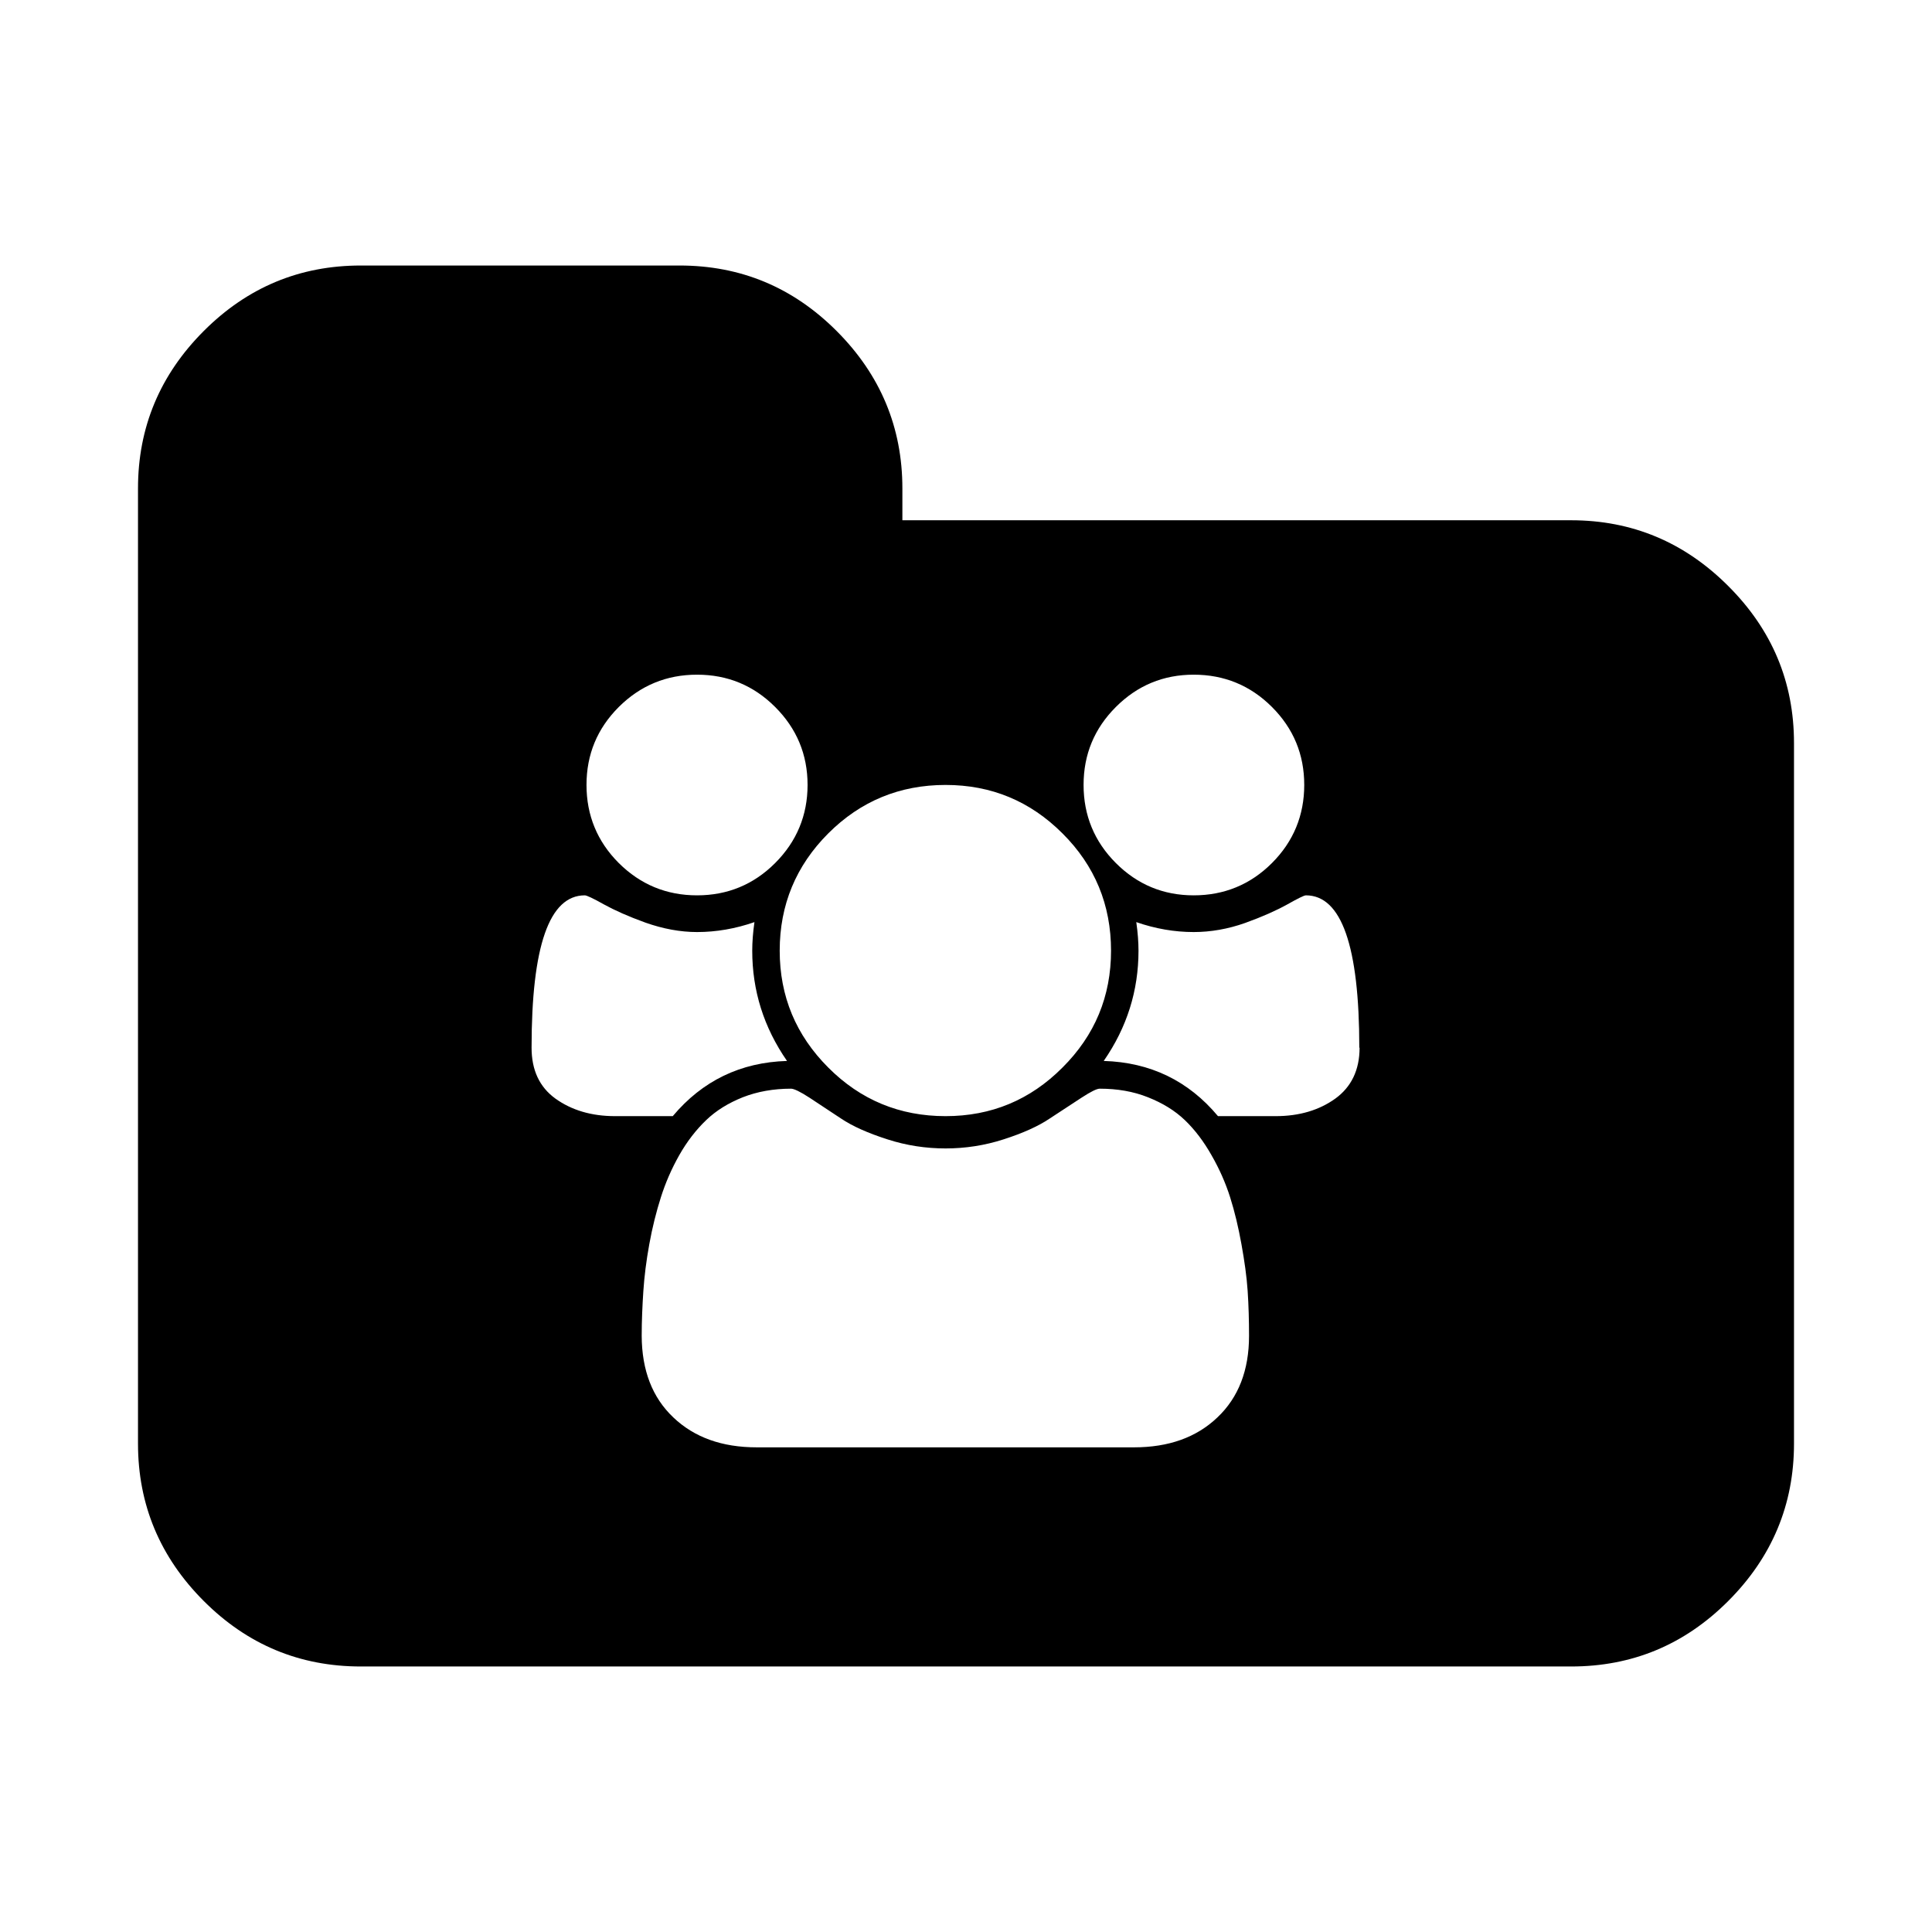 <?xml version="1.0" encoding="utf-8"?><!-- Uploaded to: SVG Repo, www.svgrepo.com, Generator: SVG Repo Mixer Tools -->
<svg fill="#000000" width="800px" height="800px" viewBox="0 0 14 14" role="img" focusable="false" aria-hidden="true" xmlns="http://www.w3.org/2000/svg"><path d="M 2.615 1.924 C 2.173 1.924 1.794 2.081 1.477 2.398 C 1.159 2.716 1 3.097 1 3.539 L 1 10.461 C 1 10.903 1.159 11.284 1.477 11.602 C 1.794 11.919 2.173 12.076 2.615 12.076 L 11.385 12.076 C 11.827 12.076 12.206 11.919 12.523 11.602 C 12.841 11.284 13 10.903 13 10.461 L 13 5.385 C 13 4.942 12.841 4.563 12.523 4.246 C 12.206 3.929 11.827 3.77 11.385 3.77 L 6.539 3.77 L 6.539 3.539 C 6.539 3.097 6.38 2.716 6.062 2.398 C 5.745 2.081 5.366 1.924 4.924 1.924 L 2.615 1.924 z M 5.051 4.889 C 5.272 4.889 5.461 4.967 5.617 5.123 C 5.773 5.279 5.852 5.467 5.852 5.688 C 5.852 5.908 5.773 6.098 5.617 6.254 C 5.461 6.41 5.272 6.488 5.051 6.488 C 4.83 6.488 4.641 6.41 4.484 6.254 C 4.328 6.098 4.25 5.908 4.25 5.688 C 4.25 5.467 4.328 5.279 4.484 5.123 C 4.641 4.967 4.83 4.889 5.051 4.889 z M 8.65 4.889 C 8.871 4.889 9.061 4.967 9.217 5.123 C 9.373 5.279 9.451 5.467 9.451 5.688 C 9.451 5.908 9.373 6.098 9.217 6.254 C 9.061 6.41 8.871 6.488 8.65 6.488 C 8.43 6.488 8.242 6.41 8.086 6.254 C 7.93 6.098 7.852 5.908 7.852 5.688 C 7.852 5.467 7.93 5.279 8.086 5.123 C 8.242 4.967 8.43 4.889 8.65 4.889 z M 6.852 5.688 C 7.183 5.688 7.465 5.805 7.699 6.039 C 7.934 6.273 8.051 6.557 8.051 6.889 C 8.051 7.22 7.934 7.502 7.699 7.736 C 7.465 7.971 7.183 8.088 6.852 8.088 C 6.52 8.088 6.236 7.971 6.002 7.736 C 5.768 7.502 5.65 7.22 5.65 6.889 C 5.65 6.557 5.768 6.273 6.002 6.039 C 6.236 5.805 6.52 5.688 6.852 5.688 z M 4.238 6.488 C 4.251 6.488 4.297 6.509 4.375 6.553 C 4.453 6.596 4.553 6.641 4.678 6.686 C 4.803 6.73 4.928 6.754 5.051 6.754 C 5.19 6.754 5.329 6.73 5.467 6.682 C 5.456 6.759 5.451 6.828 5.451 6.889 C 5.451 7.178 5.534 7.444 5.703 7.688 C 5.366 7.698 5.09 7.832 4.875 8.088 L 4.457 8.088 C 4.286 8.088 4.142 8.045 4.025 7.961 C 3.909 7.877 3.852 7.754 3.852 7.592 C 3.852 6.856 3.98 6.488 4.238 6.488 z M 9.463 6.488 C 9.721 6.488 9.85 6.856 9.85 7.592 L 9.852 7.592 C 9.852 7.754 9.792 7.877 9.676 7.961 C 9.559 8.045 9.415 8.088 9.244 8.088 L 8.826 8.088 C 8.612 7.832 8.336 7.698 7.998 7.688 C 8.167 7.444 8.25 7.178 8.25 6.889 C 8.25 6.828 8.245 6.759 8.234 6.682 C 8.372 6.73 8.511 6.754 8.65 6.754 C 8.773 6.754 8.899 6.732 9.023 6.688 C 9.148 6.643 9.248 6.598 9.326 6.555 C 9.404 6.511 9.45 6.488 9.463 6.488 z M 5.732 7.889 C 5.753 7.889 5.798 7.91 5.867 7.955 C 5.936 8 6.01 8.05 6.094 8.105 C 6.177 8.161 6.29 8.211 6.43 8.256 C 6.569 8.301 6.71 8.322 6.852 8.322 C 6.993 8.322 7.134 8.301 7.273 8.256 C 7.413 8.211 7.524 8.161 7.607 8.105 C 7.691 8.05 7.767 8 7.836 7.955 C 7.905 7.91 7.948 7.889 7.969 7.889 C 8.096 7.889 8.213 7.909 8.318 7.951 C 8.424 7.993 8.513 8.047 8.586 8.117 C 8.659 8.187 8.723 8.272 8.779 8.371 C 8.836 8.47 8.881 8.572 8.914 8.676 C 8.947 8.78 8.974 8.894 8.996 9.016 C 9.018 9.138 9.034 9.25 9.041 9.355 C 9.048 9.461 9.051 9.569 9.051 9.68 C 9.051 9.93 8.974 10.127 8.822 10.271 C 8.67 10.416 8.469 10.488 8.217 10.488 L 5.484 10.488 C 5.232 10.488 5.031 10.416 4.879 10.271 C 4.727 10.127 4.651 9.93 4.65 9.68 C 4.65 9.569 4.655 9.461 4.662 9.355 C 4.669 9.25 4.683 9.137 4.705 9.016 C 4.727 8.894 4.756 8.78 4.789 8.676 C 4.822 8.572 4.866 8.47 4.922 8.371 C 4.978 8.272 5.044 8.187 5.117 8.117 C 5.19 8.047 5.278 7.993 5.383 7.951 C 5.488 7.91 5.605 7.889 5.732 7.889 z "/></svg>